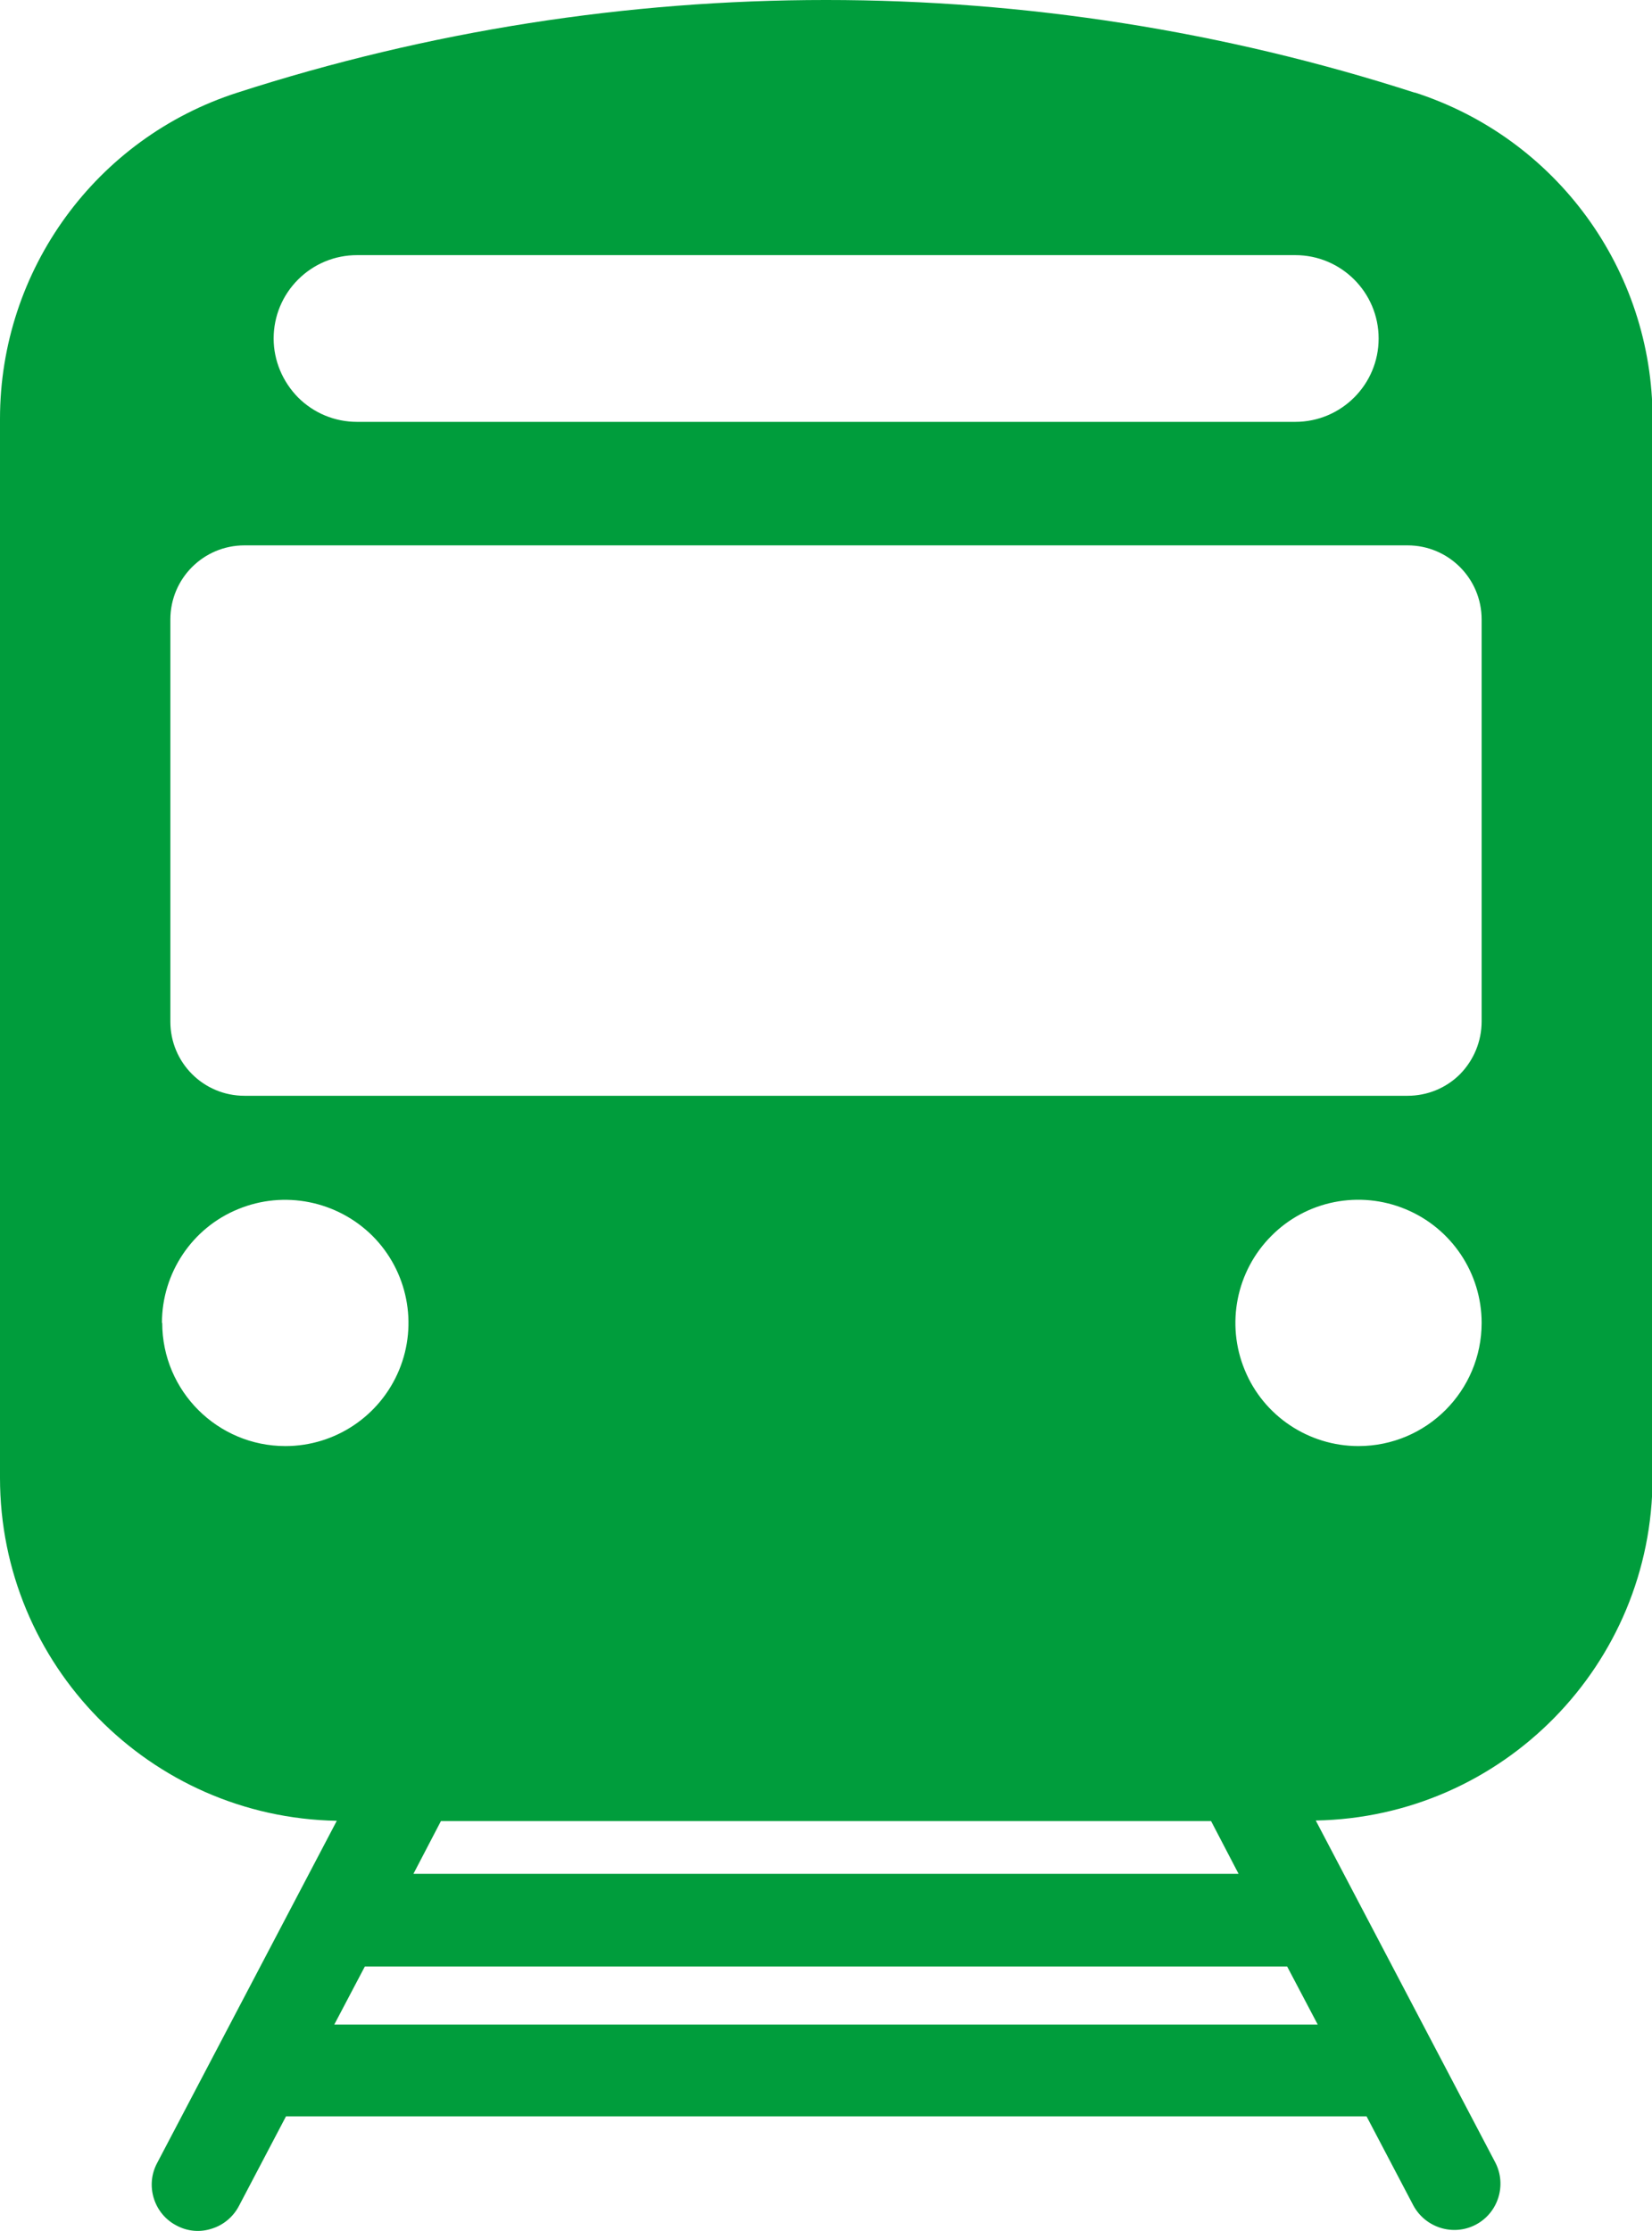 <?xml version="1.0" encoding="UTF-8"?>
<svg id="b" data-name="レイヤー_2" xmlns="http://www.w3.org/2000/svg" viewBox="0 0 58.86 79.49">
  <defs>
    <style>
      .d {
        fill: #009d3c;
      }
    </style>
  </defs>
  <g id="c" data-name="デザイン">
    <path class="d" d="M50.4,3.3C36.77-1.1,22.09-1.1,8.46,3.3,3.42,4.92,0,9.62,0,14.92v37.73c0,6.66,5.34,12.1,12,12.22l-6.4,12.19c-.21.39-.25.84-.12,1.26.13.42.42.77.81.97.39.21.84.25,1.26.11.42-.13.77-.43.97-.82l1.67-3.18h38.5l1.67,3.18h0c.43.79,1.42,1.1,2.22.68.8-.42,1.11-1.41.7-2.21l-6.4-12.19c6.66-.12,12-5.56,12-12.22V14.92c0-5.3-3.42-9.99-8.46-11.62h0ZM9.75,12.06c0-.79.31-1.54.87-2.1.56-.56,1.31-.87,2.1-.87h33.43c1.64,0,2.97,1.33,2.97,2.97s-1.33,2.97-2.97,2.97H12.72c-.79,0-1.54-.31-2.1-.87-.55-.56-.87-1.31-.87-2.1h0ZM5.77,47.13c0-1.77,1.07-3.38,2.71-4.05,1.64-.68,3.53-.3,4.79.95,1.25,1.25,1.63,3.14.95,4.78-.68,1.64-2.28,2.71-4.05,2.71-2.42,0-4.39-1.96-4.39-4.39h0ZM43.15,64.88l.98,1.88H14.73l.98-1.88h27.44ZM11.91,72.13l1.09-2.07h32.86l1.09,2.07H11.91ZM48.4,51.52c-1.77,0-3.38-1.07-4.05-2.71-.68-1.64-.3-3.53.95-4.78,1.25-1.26,3.14-1.63,4.78-.95,1.64.68,2.71,2.28,2.71,4.05,0,2.42-1.96,4.39-4.39,4.39h0ZM52.79,36.39h0c0,.71-.28,1.38-.77,1.88-.5.5-1.17.77-1.87.77H8.71c-1.46,0-2.64-1.18-2.64-2.64v-14.33c0-1.46,1.18-2.64,2.64-2.64h41.44c1.46,0,2.64,1.18,2.64,2.64v14.32Z"/>
  </g>
</svg>